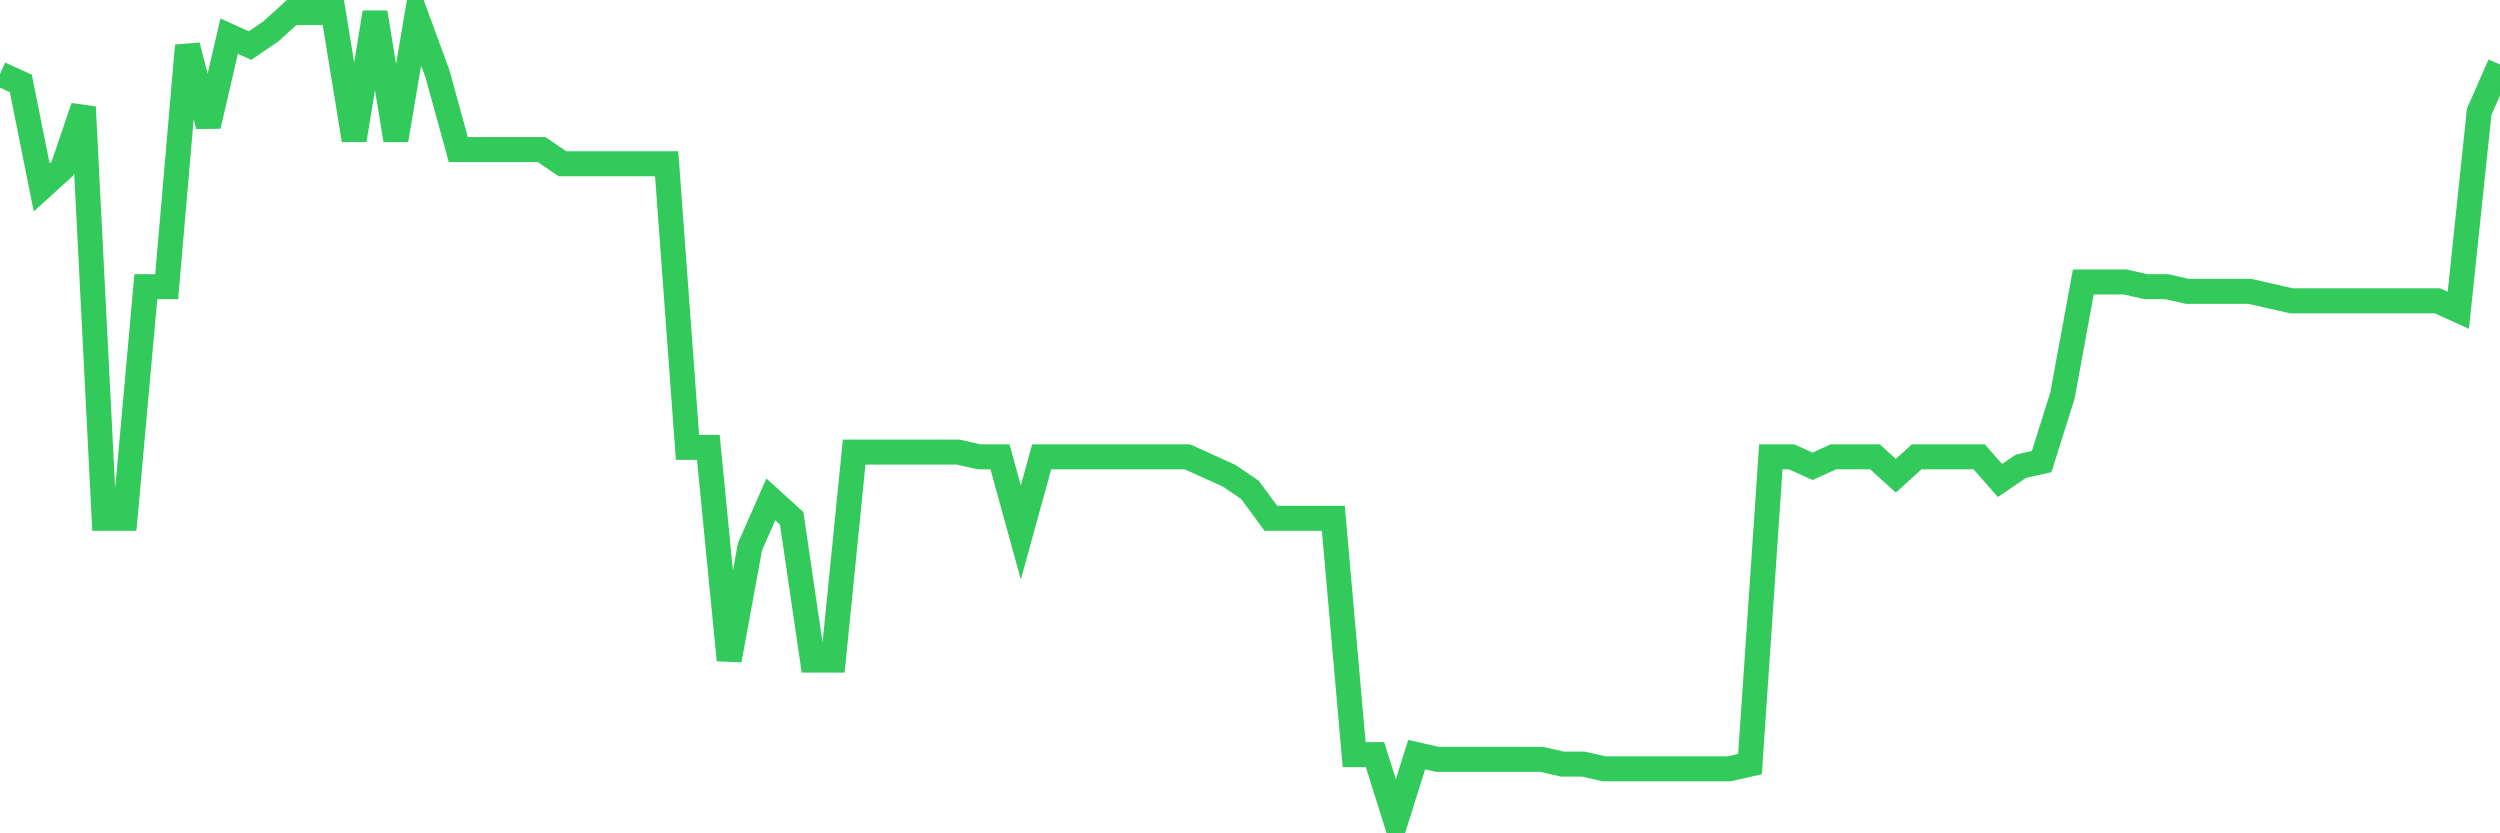 <svg
  xmlns="http://www.w3.org/2000/svg"
  xmlns:xlink="http://www.w3.org/1999/xlink"
  width="120"
  height="40"
  viewBox="0 0 120 40"
  preserveAspectRatio="none"
>
  <polyline
    points="0,3.55 1,4.004 2,8.995 3,8.088 4,5.138 5,24.878 6,24.878 7,13.76 8,13.76 9,2.188 10,6.046 11,1.735 12,2.188 13,1.508 14,0.6 15,0.6 16,0.6 17,6.726 18,0.6 19,6.726 20,0.827 21,3.55 22,7.18 23,7.18 24,7.18 25,7.18 26,7.18 27,7.861 28,7.861 29,7.861 30,7.861 31,7.861 32,7.861 33,21.475 34,21.475 35,31.685 36,26.24 37,23.971 38,24.878 39,31.685 40,31.685 41,21.702 42,21.702 43,21.702 44,21.702 45,21.702 46,21.702 47,21.929 48,21.929 49,25.559 50,21.929 51,21.929 52,21.929 53,21.929 54,21.929 55,21.929 56,21.929 57,21.929 58,22.382 59,22.836 60,23.517 61,24.878 62,24.878 63,24.878 64,24.878 65,36.223 66,36.223 67,39.4 68,36.223 69,36.45 70,36.45 71,36.45 72,36.45 73,36.45 74,36.45 75,36.677 76,36.677 77,36.904 78,36.904 79,36.904 80,36.904 81,36.904 82,36.904 83,36.904 84,36.677 85,21.929 86,21.929 87,22.382 88,21.929 89,21.929 90,21.929 91,22.836 92,21.929 93,21.929 94,21.929 95,21.929 96,23.063 97,22.382 98,22.156 99,18.979 100,13.533 101,13.533 102,13.533 103,13.76 104,13.76 105,13.987 106,13.987 107,13.987 108,13.987 109,14.214 110,14.441 111,14.441 112,14.441 113,14.441 114,14.441 115,14.441 116,14.441 117,14.441 118,14.895 119,5.365 120,3.096"
    fill="none"
    stroke="#32ca5b"
    stroke-width="1.2"
  >
  </polyline>
</svg>